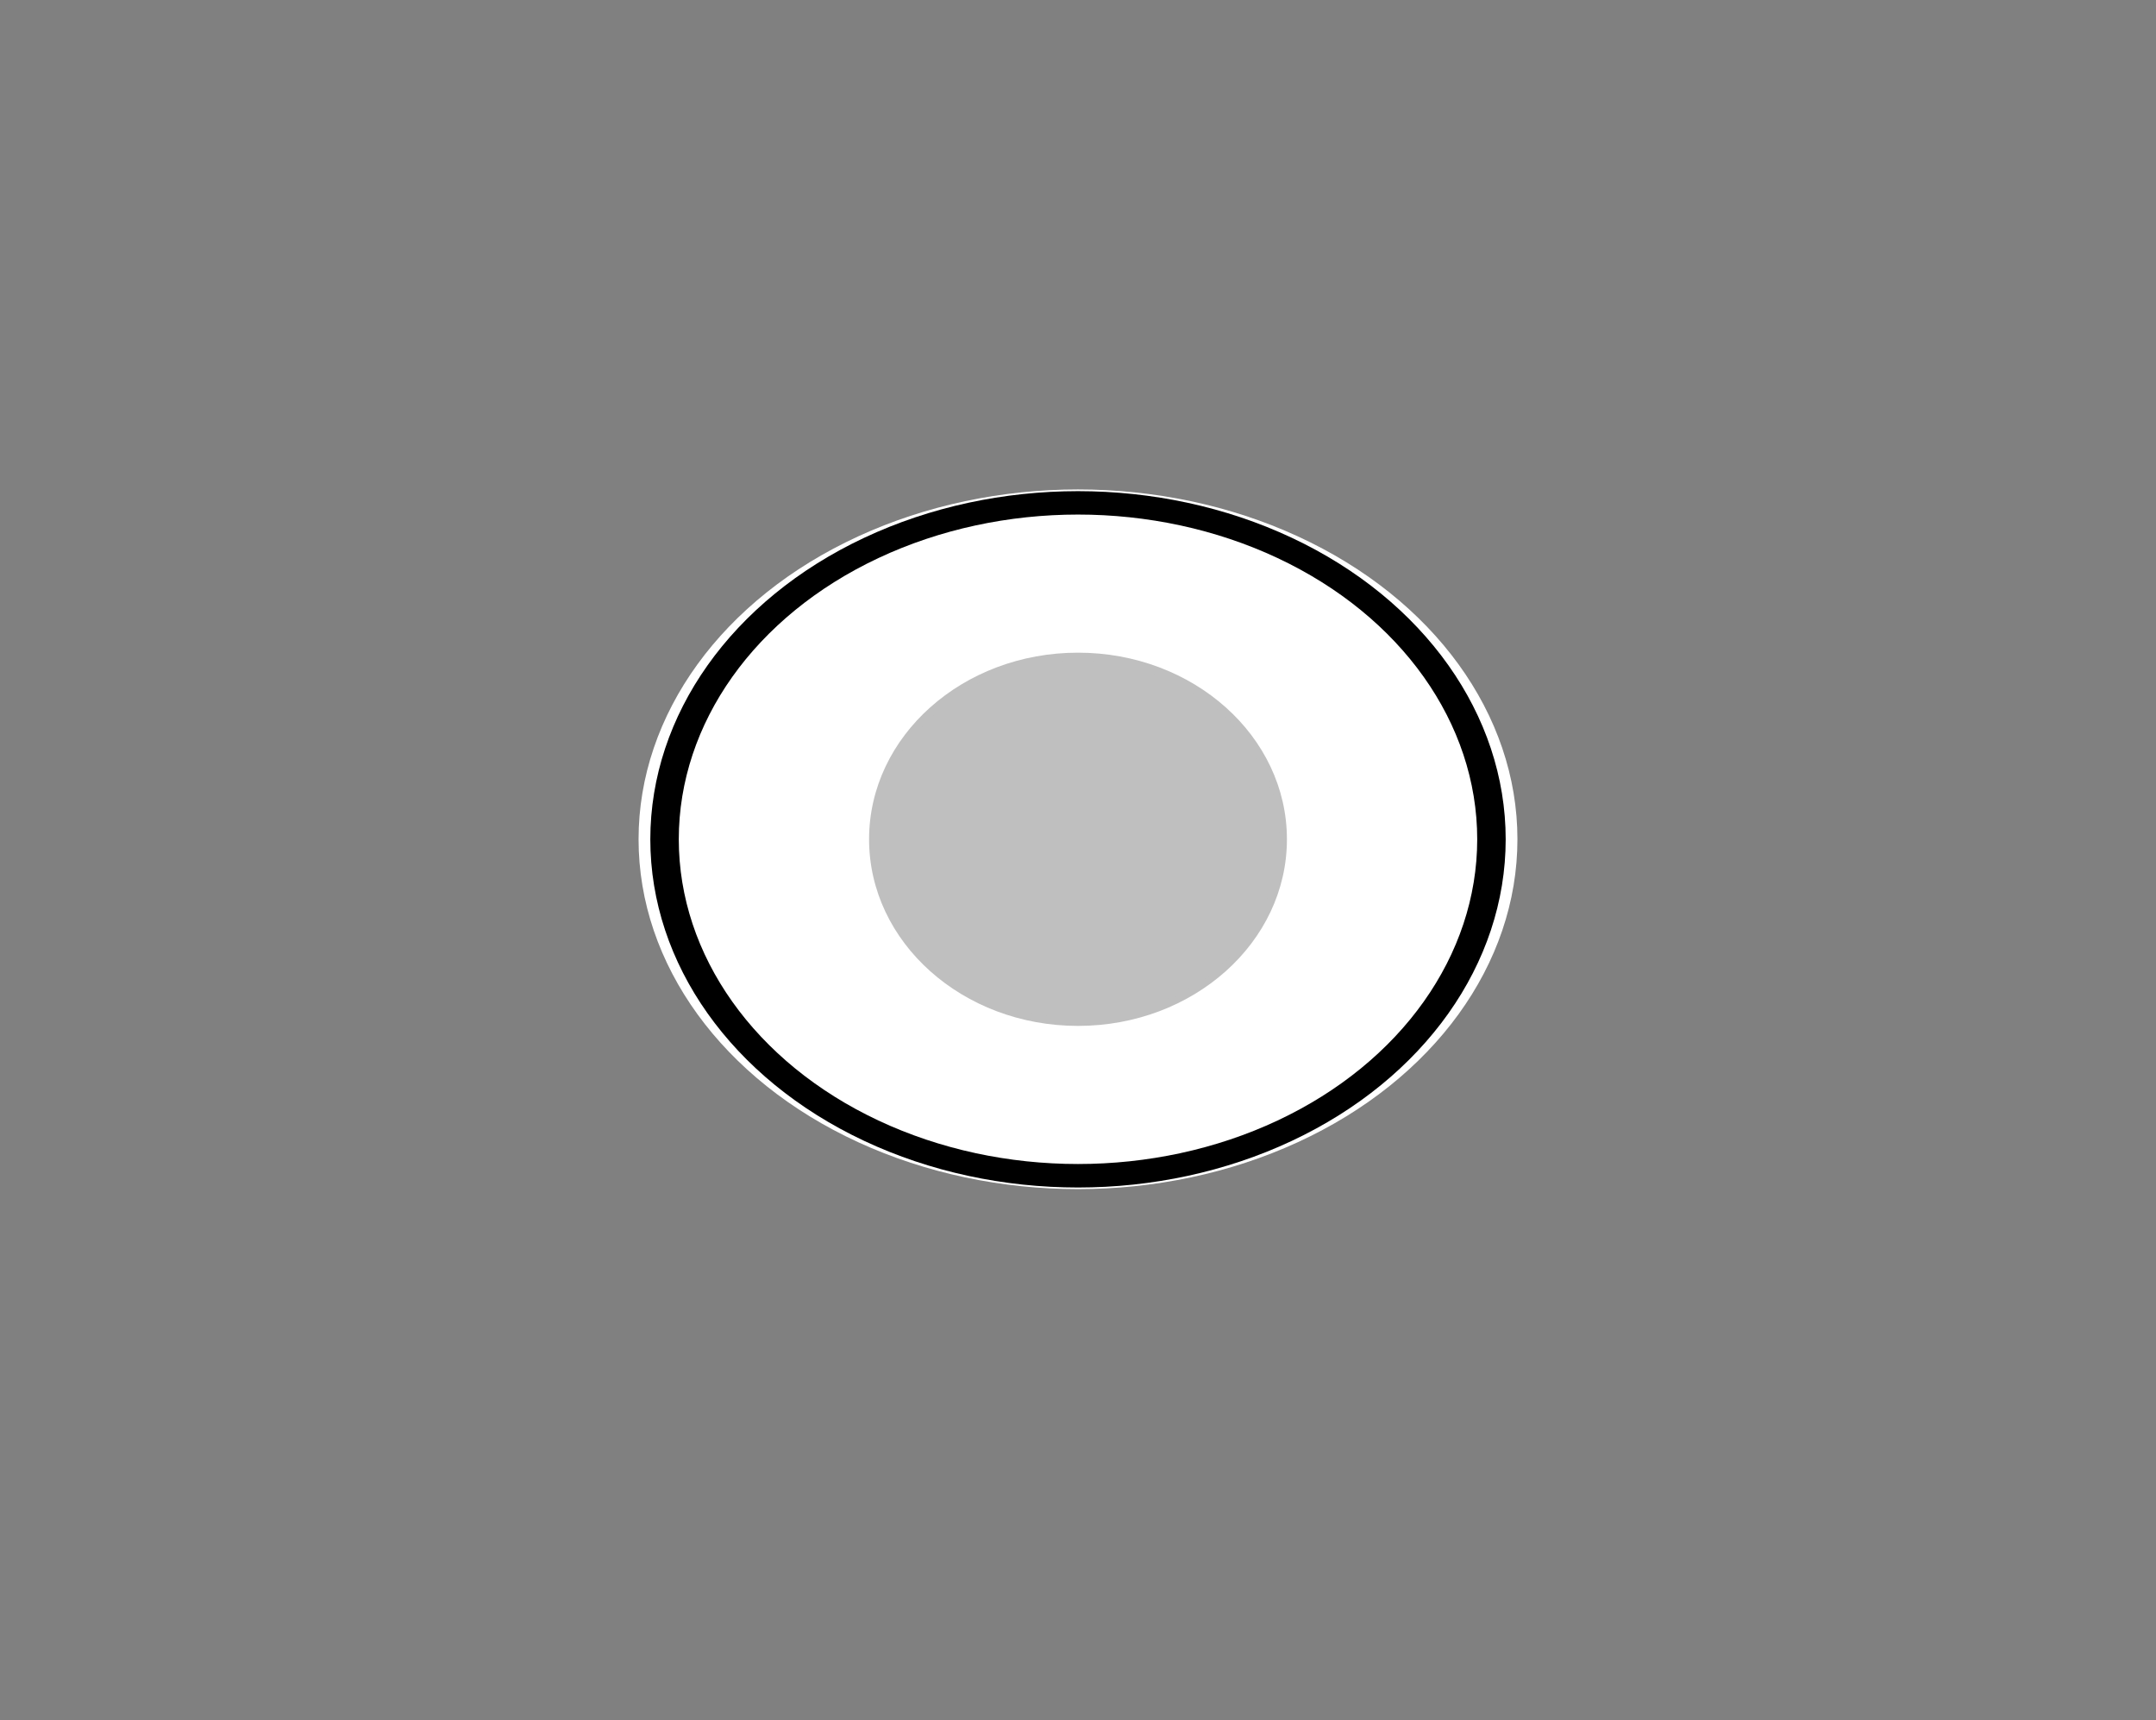<?xml version="1.0" encoding="UTF-8"?>
<svg width="42.94" height="34.25" xmlns="http://www.w3.org/2000/svg" xmlns:svg="http://www.w3.org/2000/svg">
 <rect width="100%" height="100%" fill="#808080" stroke="none"/>
 <title>white thumb</title>
 <defs>
  <radialGradient id="svg_62" spreadMethod="pad" cx="0.378" cy="0.297">
   <stop stop-color="#none" offset="0.038"/>
   <stop stop-color="#NaNNaNNaN" offset="0.659"/>
  </radialGradient>
 </defs>
 <g>
  <title>Layer 1</title>
  <rect fill="#FF0000" stroke="#000000" stroke-width="5" x="-19.514" y="-3.916" width="0" height="0.15" id="svg_27"/>
  <ellipse stroke="url(#svg_62)" fill="#ffffff" stroke-width="null" stroke-dasharray="null" stroke-linejoin="null" stroke-linecap="null" cx="21.47" cy="16.712" id="svg_59" rx="8.752" ry="6.966" stroke-opacity="0.74"/>
  <path stroke="null" fill="none" d="m21.47,16.712" id="svg_18"/>
  <ellipse stroke="null" fill="#000000" stroke-width="null" stroke-dasharray="null" stroke-linejoin="null" stroke-linecap="null" cx="21.47" cy="16.713" id="svg_35" rx="8.518" ry="6.933"/>
  <ellipse stroke="null" fill="#ffffff" stroke-width="null" stroke-dasharray="null" stroke-linejoin="null" stroke-linecap="null" cx="21.47" cy="16.712" rx="7.951" ry="6.466" id="svg_56"/>
  <ellipse stroke="null" fill="#bfbfbf" stroke-width="null" stroke-dasharray="null" stroke-linejoin="null" stroke-linecap="null" cx="21.47" cy="16.712" rx="4.161" ry="3.716" id="svg_57"/>
  <ellipse stroke="null" fill="#bfbfbf" stroke-width="null" stroke-dasharray="null" stroke-linejoin="null" stroke-linecap="null" cx="21.47" cy="16.712" rx="4.005" ry="3.566" id="svg_58"/>
 </g>
</svg>